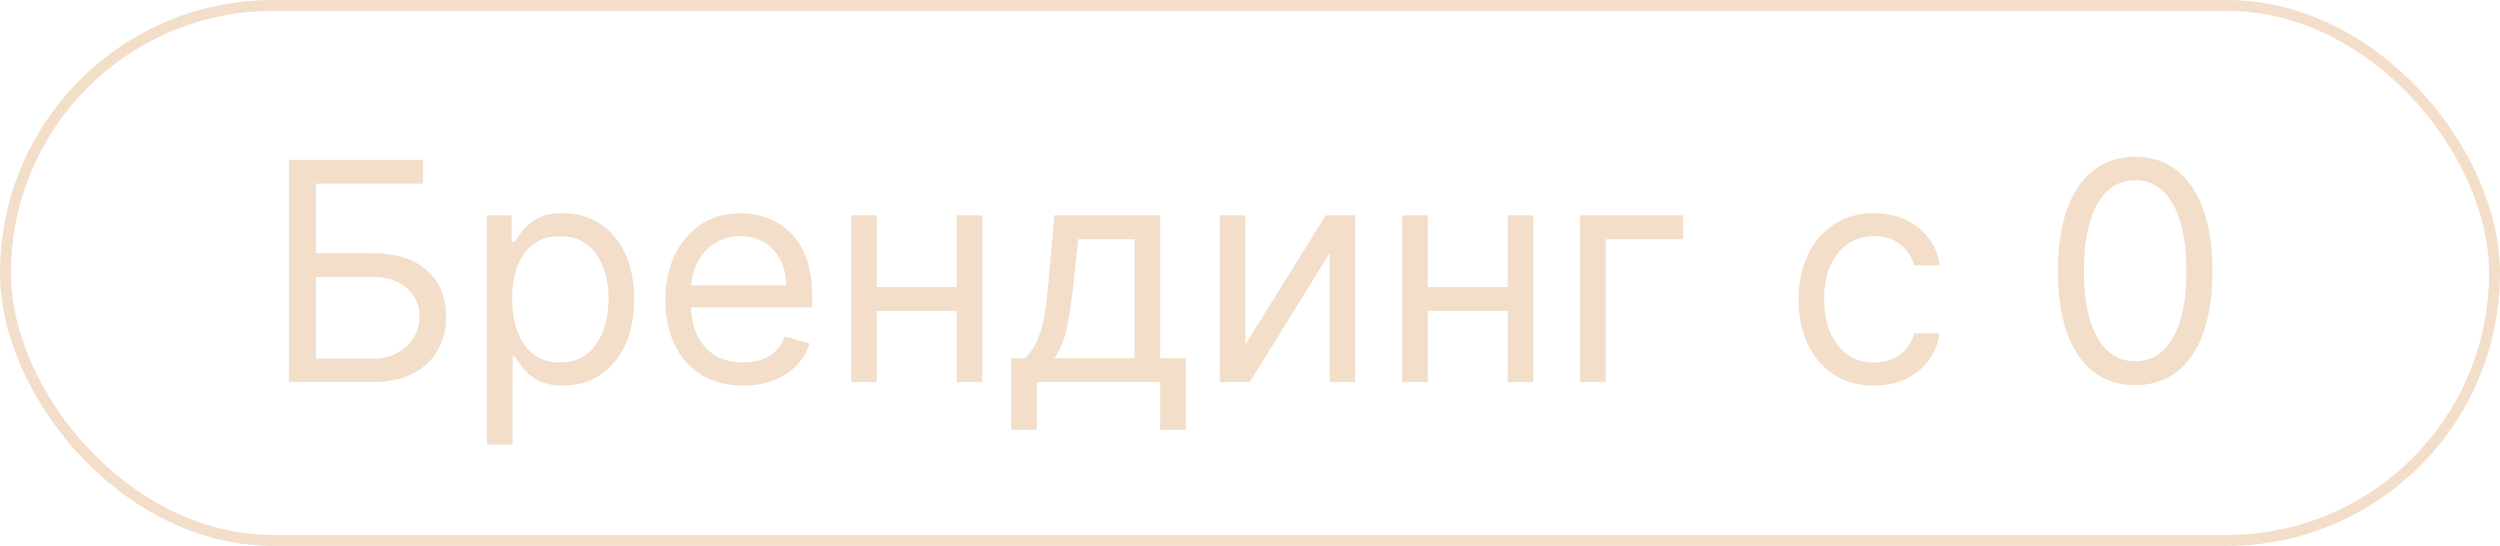 <?xml version="1.0" encoding="UTF-8"?> <svg xmlns="http://www.w3.org/2000/svg" width="229" height="50" viewBox="0 0 229 50" fill="none"><rect x="0.5" y="0.5" width="228" height="49" rx="24.5" stroke="#F3DEC9"></rect><path d="M26.466 35V14.636H38.756V16.824H28.932V23.188H34.102C35.561 23.188 36.79 23.426 37.791 23.903C38.799 24.381 39.561 25.053 40.078 25.922C40.602 26.79 40.864 27.814 40.864 28.994C40.864 30.174 40.602 31.215 40.078 32.117C39.561 33.018 38.799 33.724 37.791 34.234C36.79 34.745 35.561 35 34.102 35H26.466ZM28.932 32.852H34.102C35.03 32.852 35.816 32.667 36.459 32.295C37.108 31.918 37.599 31.434 37.93 30.844C38.269 30.247 38.438 29.617 38.438 28.954C38.438 27.98 38.063 27.142 37.314 26.439C36.565 25.73 35.494 25.375 34.102 25.375H28.932V32.852ZM44.605 40.727V19.727H46.872V22.153H47.15C47.323 21.888 47.561 21.55 47.866 21.139C48.178 20.722 48.622 20.35 49.199 20.026C49.782 19.694 50.571 19.528 51.565 19.528C52.851 19.528 53.984 19.85 54.966 20.493C55.947 21.136 56.712 22.047 57.262 23.227C57.813 24.407 58.088 25.799 58.088 27.403C58.088 29.021 57.813 30.423 57.262 31.609C56.712 32.789 55.95 33.704 54.975 34.354C54.001 34.997 52.877 35.318 51.605 35.318C50.624 35.318 49.838 35.156 49.248 34.831C48.658 34.499 48.204 34.125 47.886 33.707C47.568 33.283 47.323 32.932 47.15 32.653H46.951V40.727H44.605ZM46.912 27.364C46.912 28.517 47.081 29.535 47.419 30.416C47.757 31.291 48.251 31.977 48.9 32.474C49.55 32.965 50.345 33.21 51.287 33.21C52.268 33.21 53.086 32.952 53.742 32.435C54.405 31.911 54.903 31.208 55.234 30.327C55.572 29.438 55.741 28.451 55.741 27.364C55.741 26.29 55.575 25.322 55.244 24.46C54.919 23.592 54.425 22.906 53.762 22.402C53.106 21.892 52.281 21.636 51.287 21.636C50.332 21.636 49.53 21.878 48.88 22.362C48.231 22.84 47.74 23.509 47.409 24.371C47.077 25.226 46.912 26.224 46.912 27.364ZM68.071 35.318C66.599 35.318 65.33 34.993 64.262 34.344C63.202 33.688 62.383 32.773 61.806 31.599C61.236 30.419 60.951 29.047 60.951 27.483C60.951 25.919 61.236 24.54 61.806 23.347C62.383 22.147 63.185 21.212 64.213 20.543C65.247 19.866 66.453 19.528 67.832 19.528C68.627 19.528 69.413 19.661 70.189 19.926C70.964 20.191 71.67 20.622 72.306 21.219C72.943 21.809 73.45 22.591 73.828 23.565C74.206 24.54 74.394 25.74 74.394 27.165V28.159H62.622V26.131H72.008C72.008 25.269 71.836 24.5 71.491 23.824C71.153 23.148 70.669 22.614 70.039 22.223C69.416 21.832 68.68 21.636 67.832 21.636C66.897 21.636 66.089 21.868 65.406 22.332C64.73 22.79 64.209 23.386 63.845 24.122C63.48 24.858 63.298 25.647 63.298 26.489V27.841C63.298 28.994 63.497 29.972 63.895 30.774C64.299 31.57 64.859 32.176 65.575 32.594C66.291 33.005 67.123 33.21 68.071 33.21C68.687 33.21 69.244 33.124 69.741 32.952C70.245 32.773 70.679 32.508 71.044 32.156C71.408 31.798 71.69 31.354 71.889 30.824L74.156 31.46C73.917 32.229 73.516 32.905 72.953 33.489C72.389 34.065 71.693 34.516 70.865 34.841C70.036 35.159 69.105 35.318 68.071 35.318ZM88.186 26.29V28.477H79.754V26.29H88.186ZM80.311 19.727V35H77.964V19.727H80.311ZM89.975 19.727V35H87.629V19.727H89.975ZM92.63 39.375V32.812H93.903C94.215 32.488 94.483 32.136 94.709 31.759C94.934 31.381 95.129 30.933 95.295 30.416C95.467 29.892 95.613 29.256 95.733 28.507C95.852 27.751 95.958 26.84 96.051 25.773L96.568 19.727H106.272V32.812H108.619V39.375H106.272V35H94.977V39.375H92.63ZM96.568 32.812H103.926V21.915H98.755L98.358 25.773C98.192 27.37 97.986 28.766 97.741 29.959C97.496 31.152 97.105 32.103 96.568 32.812ZM114.08 31.54L121.438 19.727H124.143V35H121.796V23.188L114.478 35H111.734V19.727H114.08V31.54ZM138.662 26.29V28.477H130.23V26.29H138.662ZM130.787 19.727V35H128.441V19.727H130.787ZM140.452 19.727V35H138.105V19.727H140.452ZM154.164 19.727V21.915H147.084V35H144.738V19.727H154.164ZM171.669 35.318C170.237 35.318 169.004 34.98 167.97 34.304C166.936 33.628 166.14 32.697 165.583 31.51C165.027 30.323 164.748 28.968 164.748 27.443C164.748 25.892 165.033 24.523 165.603 23.337C166.18 22.143 166.982 21.212 168.01 20.543C169.044 19.866 170.25 19.528 171.629 19.528C172.703 19.528 173.671 19.727 174.532 20.125C175.394 20.523 176.1 21.079 176.65 21.796C177.2 22.511 177.542 23.347 177.674 24.301H175.328C175.149 23.605 174.751 22.989 174.135 22.452C173.525 21.908 172.703 21.636 171.669 21.636C170.754 21.636 169.952 21.875 169.262 22.352C168.58 22.823 168.046 23.489 167.662 24.351C167.284 25.206 167.095 26.21 167.095 27.364C167.095 28.544 167.28 29.571 167.652 30.446C168.029 31.321 168.56 32.001 169.243 32.484C169.932 32.968 170.741 33.21 171.669 33.21C172.279 33.21 172.832 33.104 173.329 32.892C173.826 32.68 174.247 32.375 174.592 31.977C174.937 31.579 175.182 31.102 175.328 30.546H177.674C177.542 31.447 177.214 32.259 176.69 32.981C176.173 33.697 175.487 34.267 174.632 34.692C173.783 35.109 172.796 35.318 171.669 35.318ZM195.582 35.278C194.084 35.278 192.808 34.871 191.754 34.055C190.7 33.233 189.895 32.044 189.338 30.486C188.781 28.921 188.502 27.032 188.502 24.818C188.502 22.617 188.781 20.738 189.338 19.18C189.901 17.616 190.71 16.423 191.764 15.601C192.824 14.772 194.097 14.358 195.582 14.358C197.067 14.358 198.336 14.772 199.39 15.601C200.451 16.423 201.26 17.616 201.816 19.18C202.38 20.738 202.662 22.617 202.662 24.818C202.662 27.032 202.383 28.921 201.826 30.486C201.27 32.044 200.464 33.233 199.41 34.055C198.356 34.871 197.08 35.278 195.582 35.278ZM195.582 33.091C197.067 33.091 198.22 32.375 199.042 30.943C199.864 29.511 200.275 27.47 200.275 24.818C200.275 23.055 200.086 21.553 199.708 20.314C199.337 19.074 198.8 18.13 198.098 17.48C197.402 16.831 196.563 16.506 195.582 16.506C194.11 16.506 192.96 17.232 192.132 18.683C191.303 20.128 190.889 22.173 190.889 24.818C190.889 26.581 191.074 28.079 191.446 29.312C191.817 30.546 192.35 31.483 193.047 32.126C193.749 32.769 194.594 33.091 195.582 33.091Z" fill="#F3DEC9"></path></svg> 